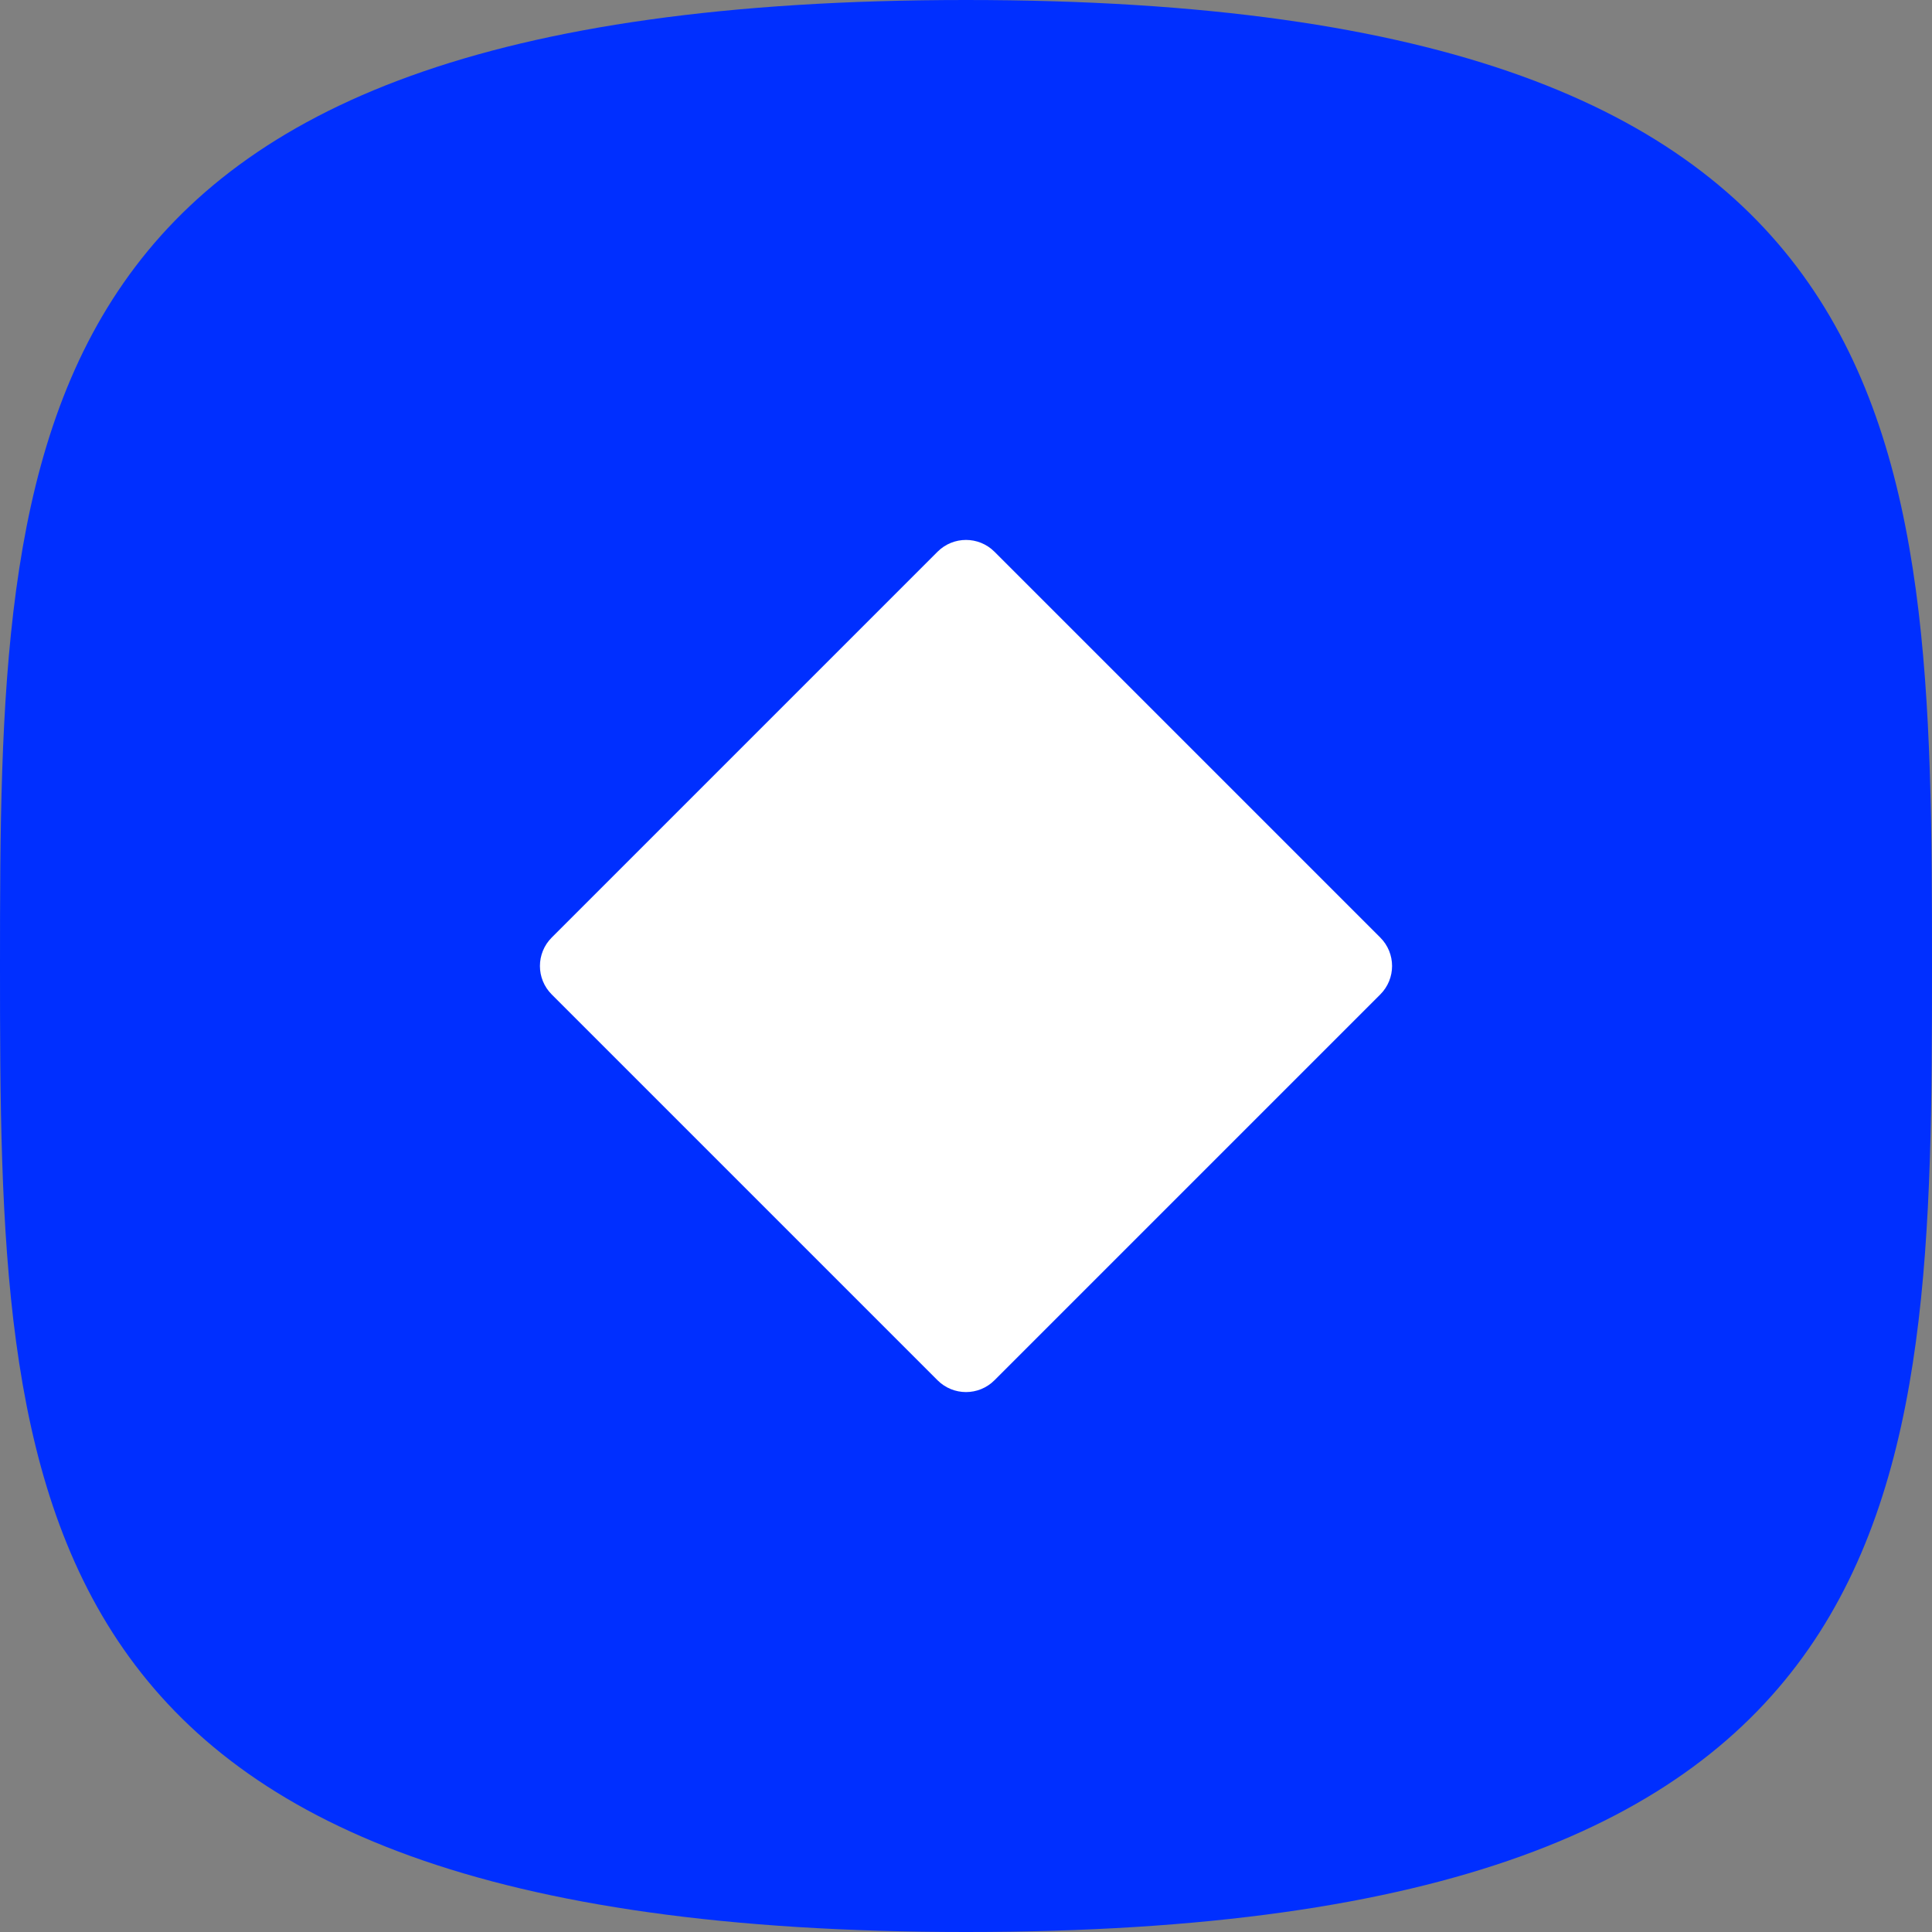 <svg width="32" height="32" viewBox="0 0 32 32" fill="none" xmlns="http://www.w3.org/2000/svg">
<rect x="0" y="0" width="32" height="32" fill="#808080" stroke="none"/>
<path d="M16 32C31.877 32 32 24.837 32 16C32 7.163 31.877 0 16 0C0.123 0 0 7.163 0 16C0 24.837 0.123 32 16 32Z" fill="#002FFF"/>
<path fill-rule="evenodd" clip-rule="evenodd" d="M15.529 9.138C15.789 8.878 16.211 8.878 16.471 9.138L22.862 15.529C23.122 15.789 23.122 16.211 22.862 16.471L16.471 22.862C16.211 23.122 15.789 23.122 15.529 22.862L9.138 16.471C8.878 16.211 8.878 15.789 9.138 15.529L15.529 9.138Z" fill="white"/>
</svg>

